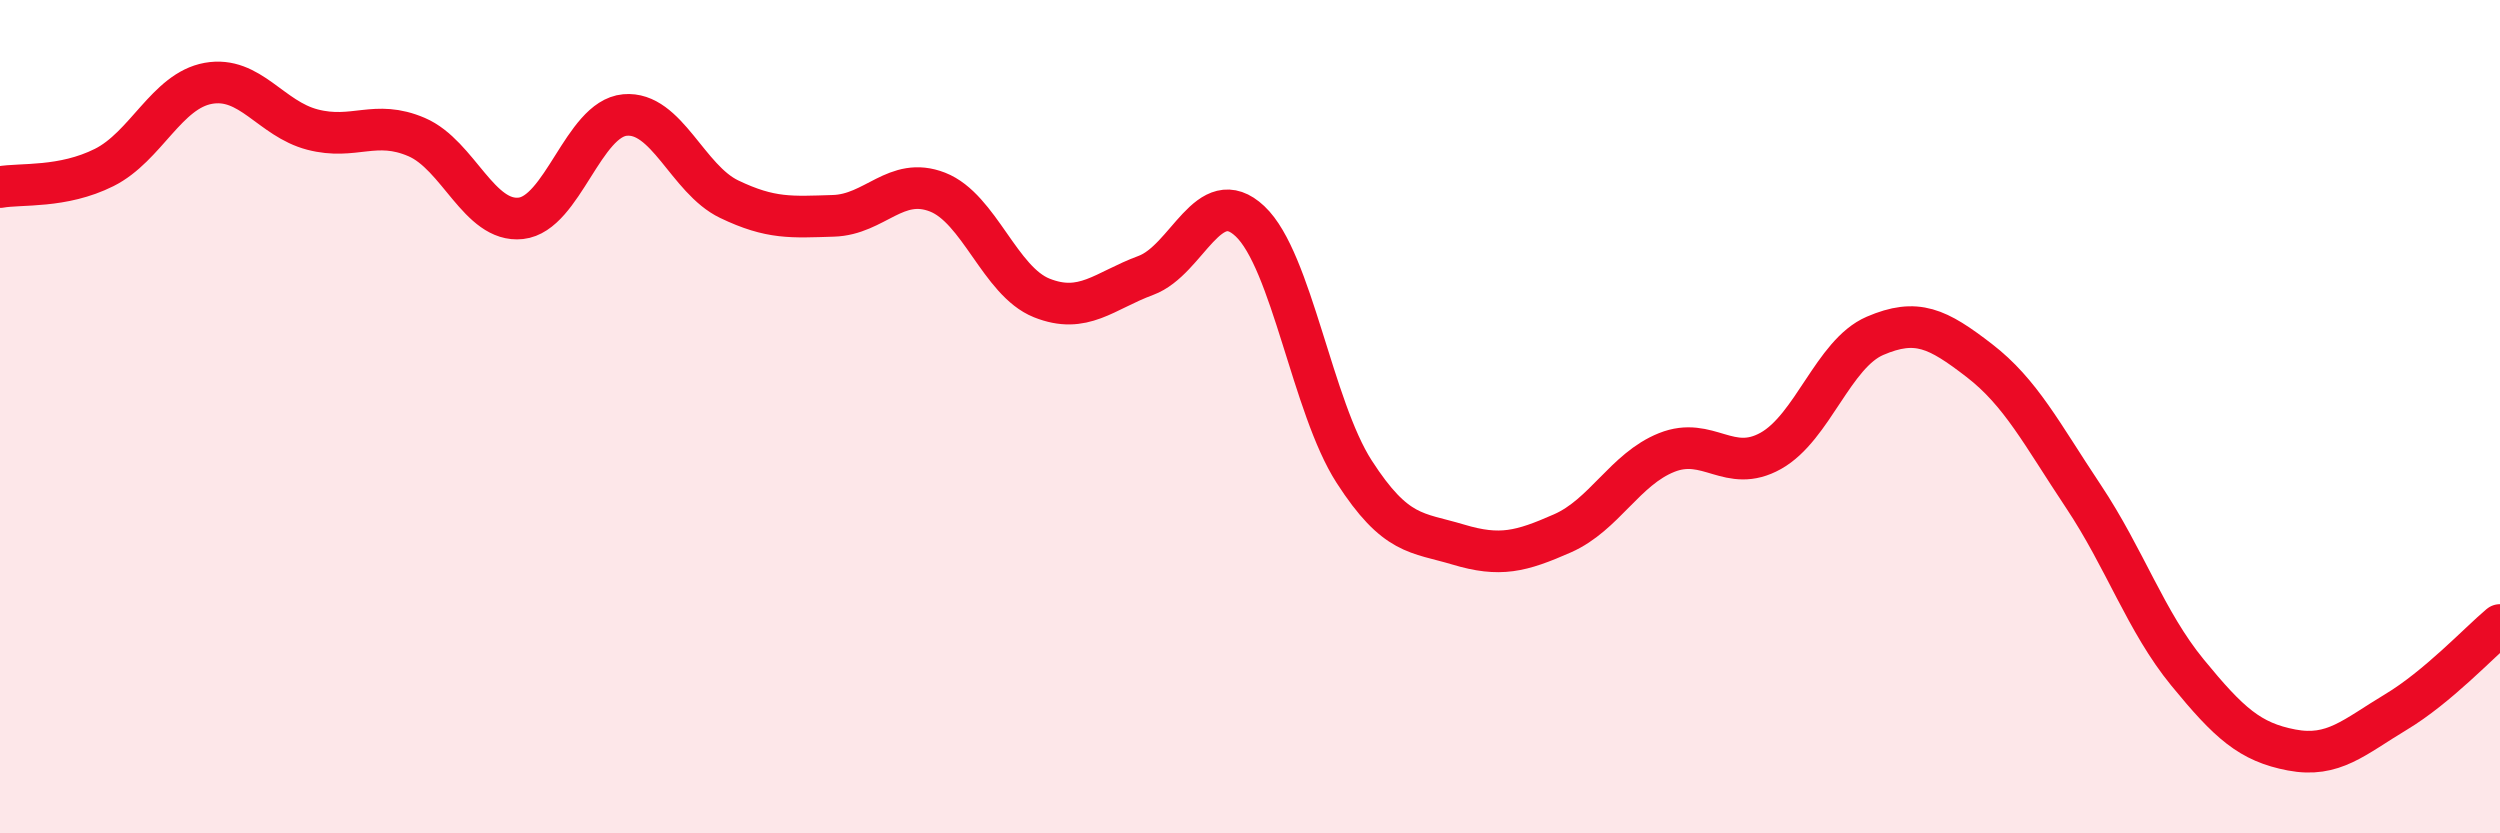 
    <svg width="60" height="20" viewBox="0 0 60 20" xmlns="http://www.w3.org/2000/svg">
      <path
        d="M 0,4.49 C 0.5,4.4 1.5,4.52 2.5,4.02 C 3.5,3.52 4,2.18 5,2 C 6,1.82 6.5,2.85 7.5,3.11 C 8.5,3.37 9,2.86 10,3.29 C 11,3.72 11.5,5.35 12.5,5.24 C 13.5,5.13 14,2.85 15,2.76 C 16,2.67 16.5,4.3 17.5,4.78 C 18.5,5.26 19,5.21 20,5.18 C 21,5.15 21.5,4.22 22.5,4.61 C 23.5,5 24,6.75 25,7.15 C 26,7.55 26.5,6.98 27.5,6.61 C 28.5,6.24 29,4.37 30,5.31 C 31,6.25 31.5,9.77 32.5,11.32 C 33.5,12.87 34,12.77 35,13.07 C 36,13.37 36.5,13.24 37.5,12.8 C 38.5,12.36 39,11.26 40,10.86 C 41,10.46 41.5,11.38 42.5,10.82 C 43.5,10.26 44,8.49 45,8.06 C 46,7.63 46.5,7.88 47.5,8.65 C 48.5,9.42 49,10.41 50,11.91 C 51,13.41 51.5,14.92 52.5,16.14 C 53.5,17.36 54,17.81 55,18 C 56,18.19 56.5,17.69 57.5,17.09 C 58.5,16.49 59.5,15.42 60,15L60 20L0 20Z"
        fill="#EB0A25"
        opacity="0.1"
        stroke-linecap="round"
        stroke-linejoin="round"
      />
      <path
        d="M 0,4.49 C 0.5,4.4 1.5,4.52 2.5,4.02 C 3.5,3.52 4,2.18 5,2 C 6,1.82 6.5,2.85 7.5,3.11 C 8.5,3.37 9,2.86 10,3.29 C 11,3.72 11.5,5.35 12.5,5.24 C 13.5,5.13 14,2.85 15,2.76 C 16,2.67 16.5,4.3 17.5,4.78 C 18.5,5.26 19,5.21 20,5.18 C 21,5.15 21.5,4.22 22.5,4.61 C 23.5,5 24,6.75 25,7.15 C 26,7.55 26.5,6.98 27.5,6.61 C 28.5,6.24 29,4.37 30,5.31 C 31,6.25 31.5,9.77 32.5,11.32 C 33.5,12.87 34,12.77 35,13.07 C 36,13.37 36.5,13.24 37.5,12.8 C 38.5,12.36 39,11.26 40,10.86 C 41,10.46 41.5,11.38 42.5,10.82 C 43.5,10.26 44,8.49 45,8.06 C 46,7.63 46.5,7.88 47.5,8.65 C 48.5,9.42 49,10.41 50,11.91 C 51,13.41 51.5,14.92 52.5,16.14 C 53.5,17.36 54,17.81 55,18 C 56,18.19 56.5,17.69 57.5,17.09 C 58.5,16.49 59.5,15.42 60,15"
        stroke="#EB0A25"
        stroke-width="1"
        fill="none"
        stroke-linecap="round"
        stroke-linejoin="round"
      />
    </svg>
  